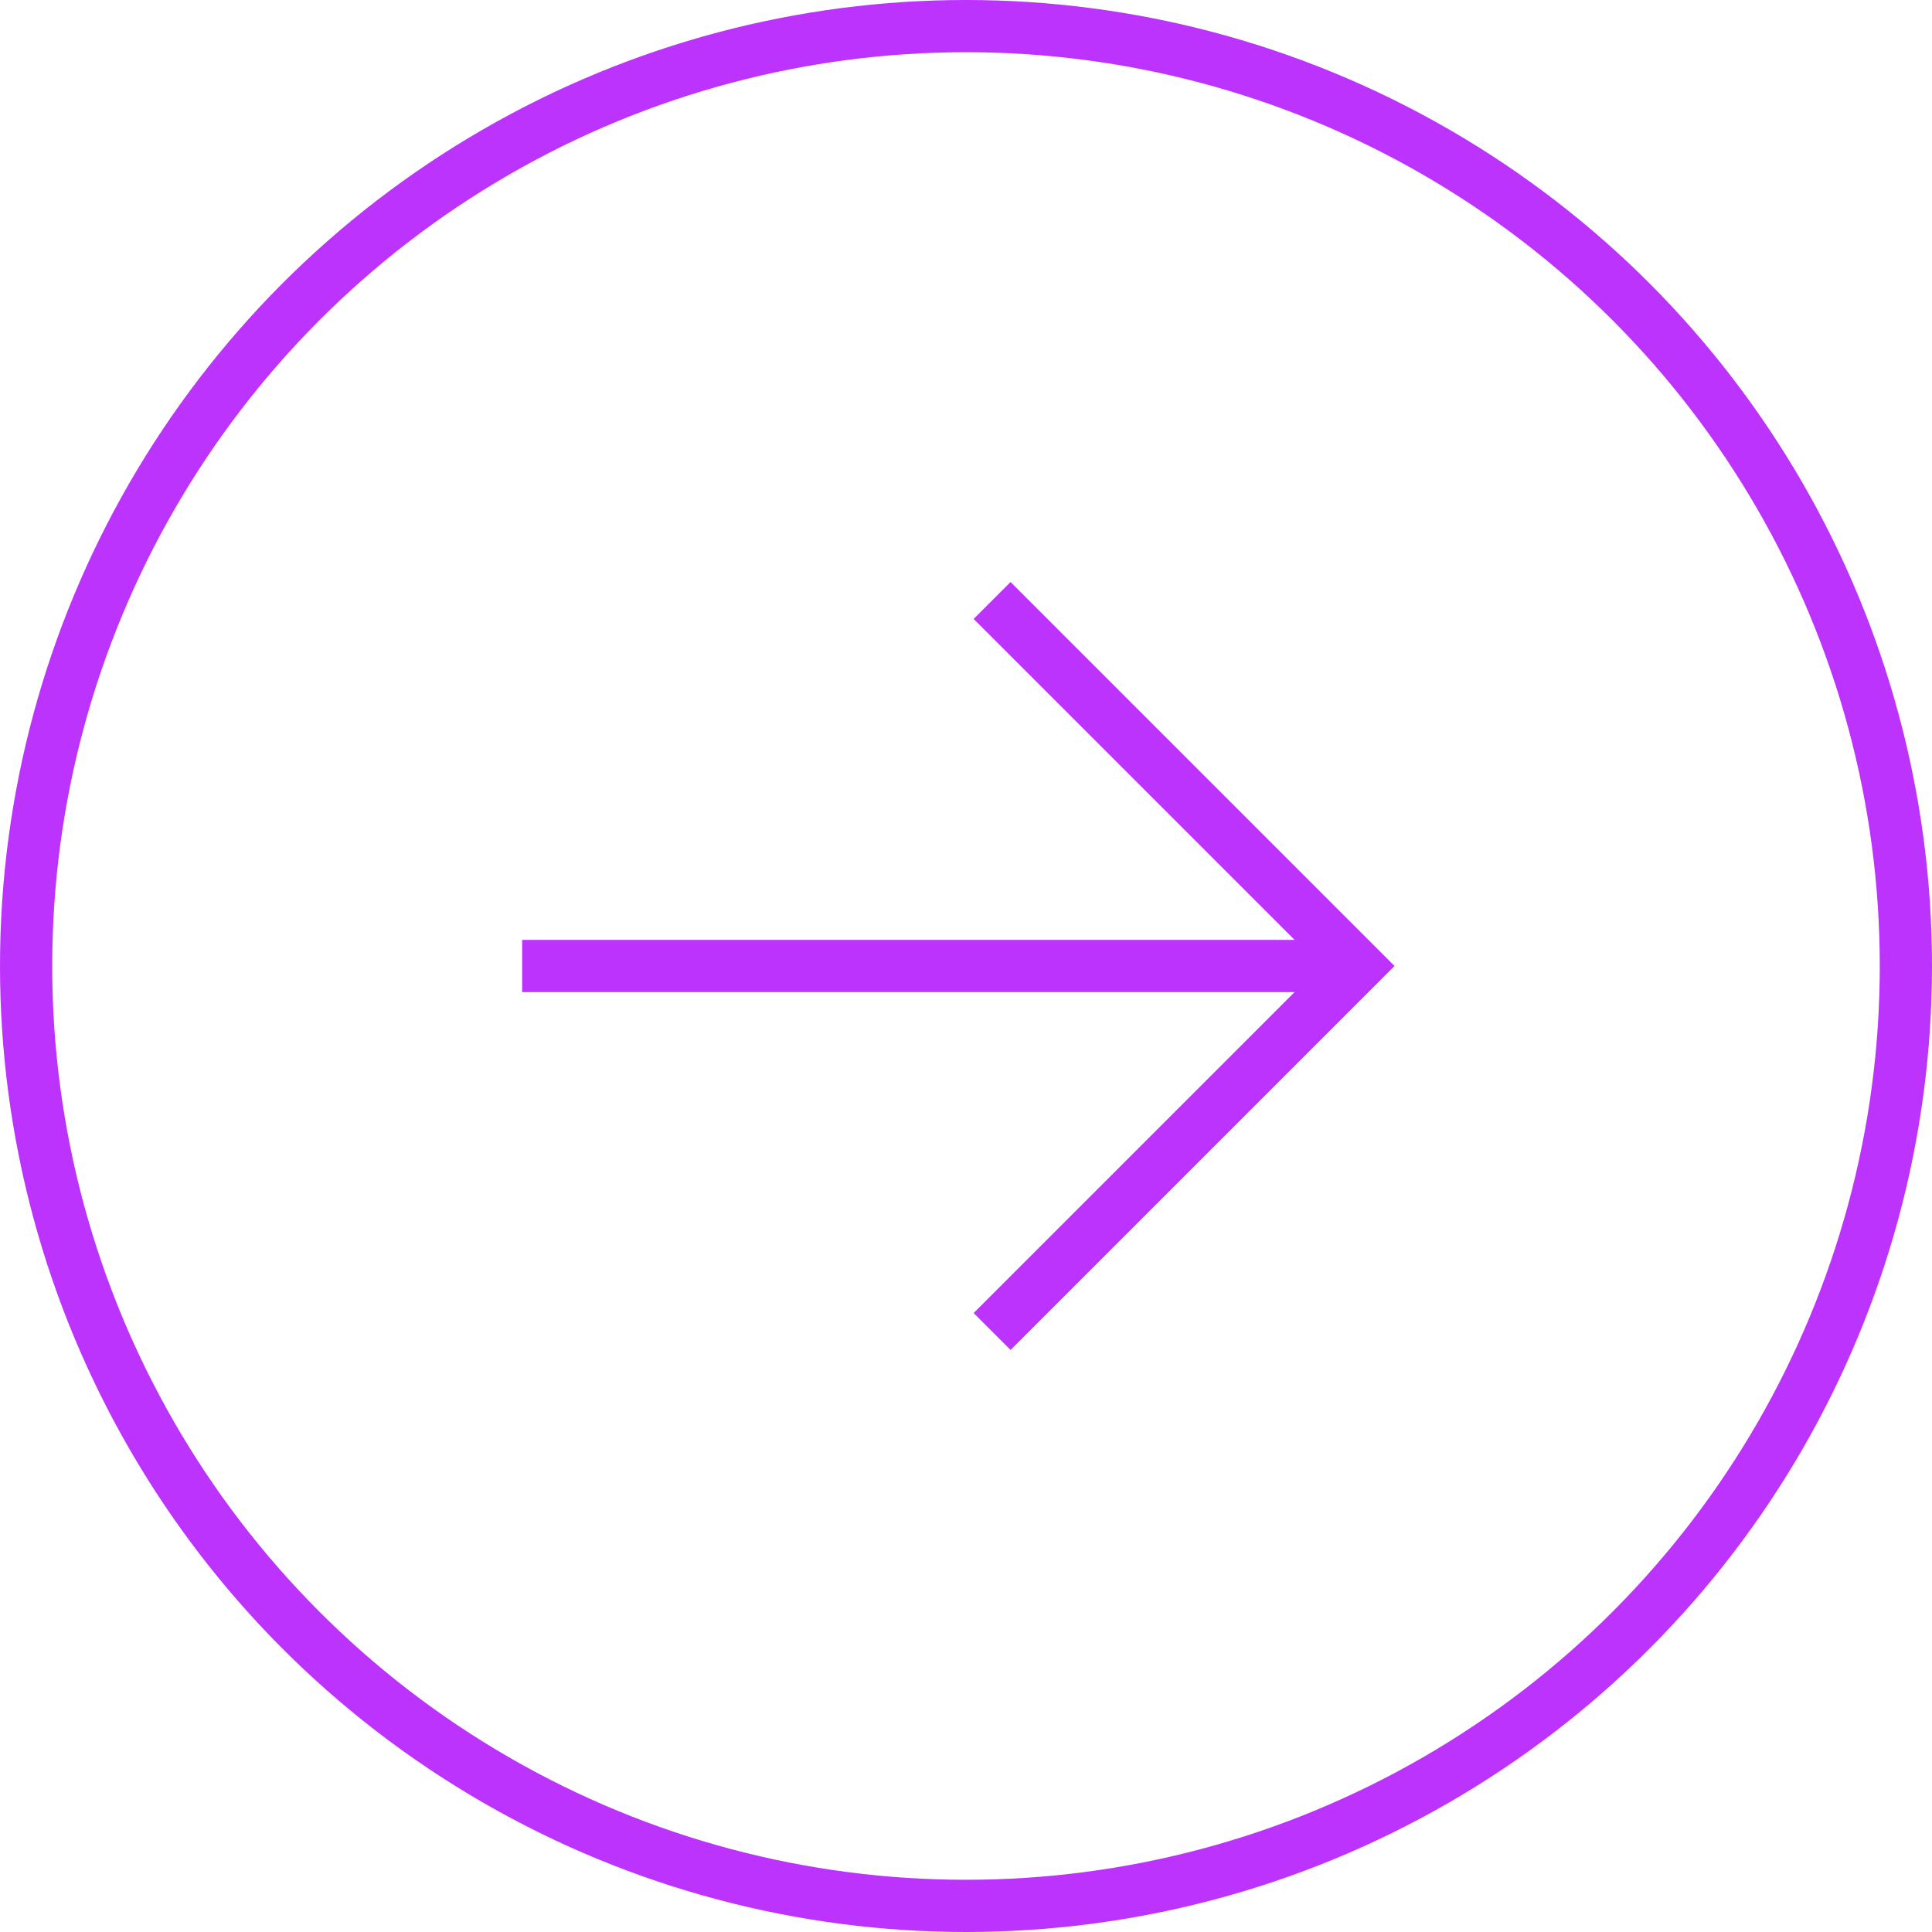 <svg width="74" height="74" viewBox="0 0 74 74" fill="none" xmlns="http://www.w3.org/2000/svg">
<circle cx="37" cy="37" r="36" stroke="#BC33FD" stroke-width="2"/>
<path fill-rule="evenodd" clip-rule="evenodd" d="M50.586 37L37.293 23.707L38.707 22.293L53.414 37L38.707 51.707L37.293 50.293L50.586 37Z" fill="#BC33FD"/>
<path fill-rule="evenodd" clip-rule="evenodd" d="M20 36H52V38H20V36Z" fill="#BC33FD"/>
</svg>
